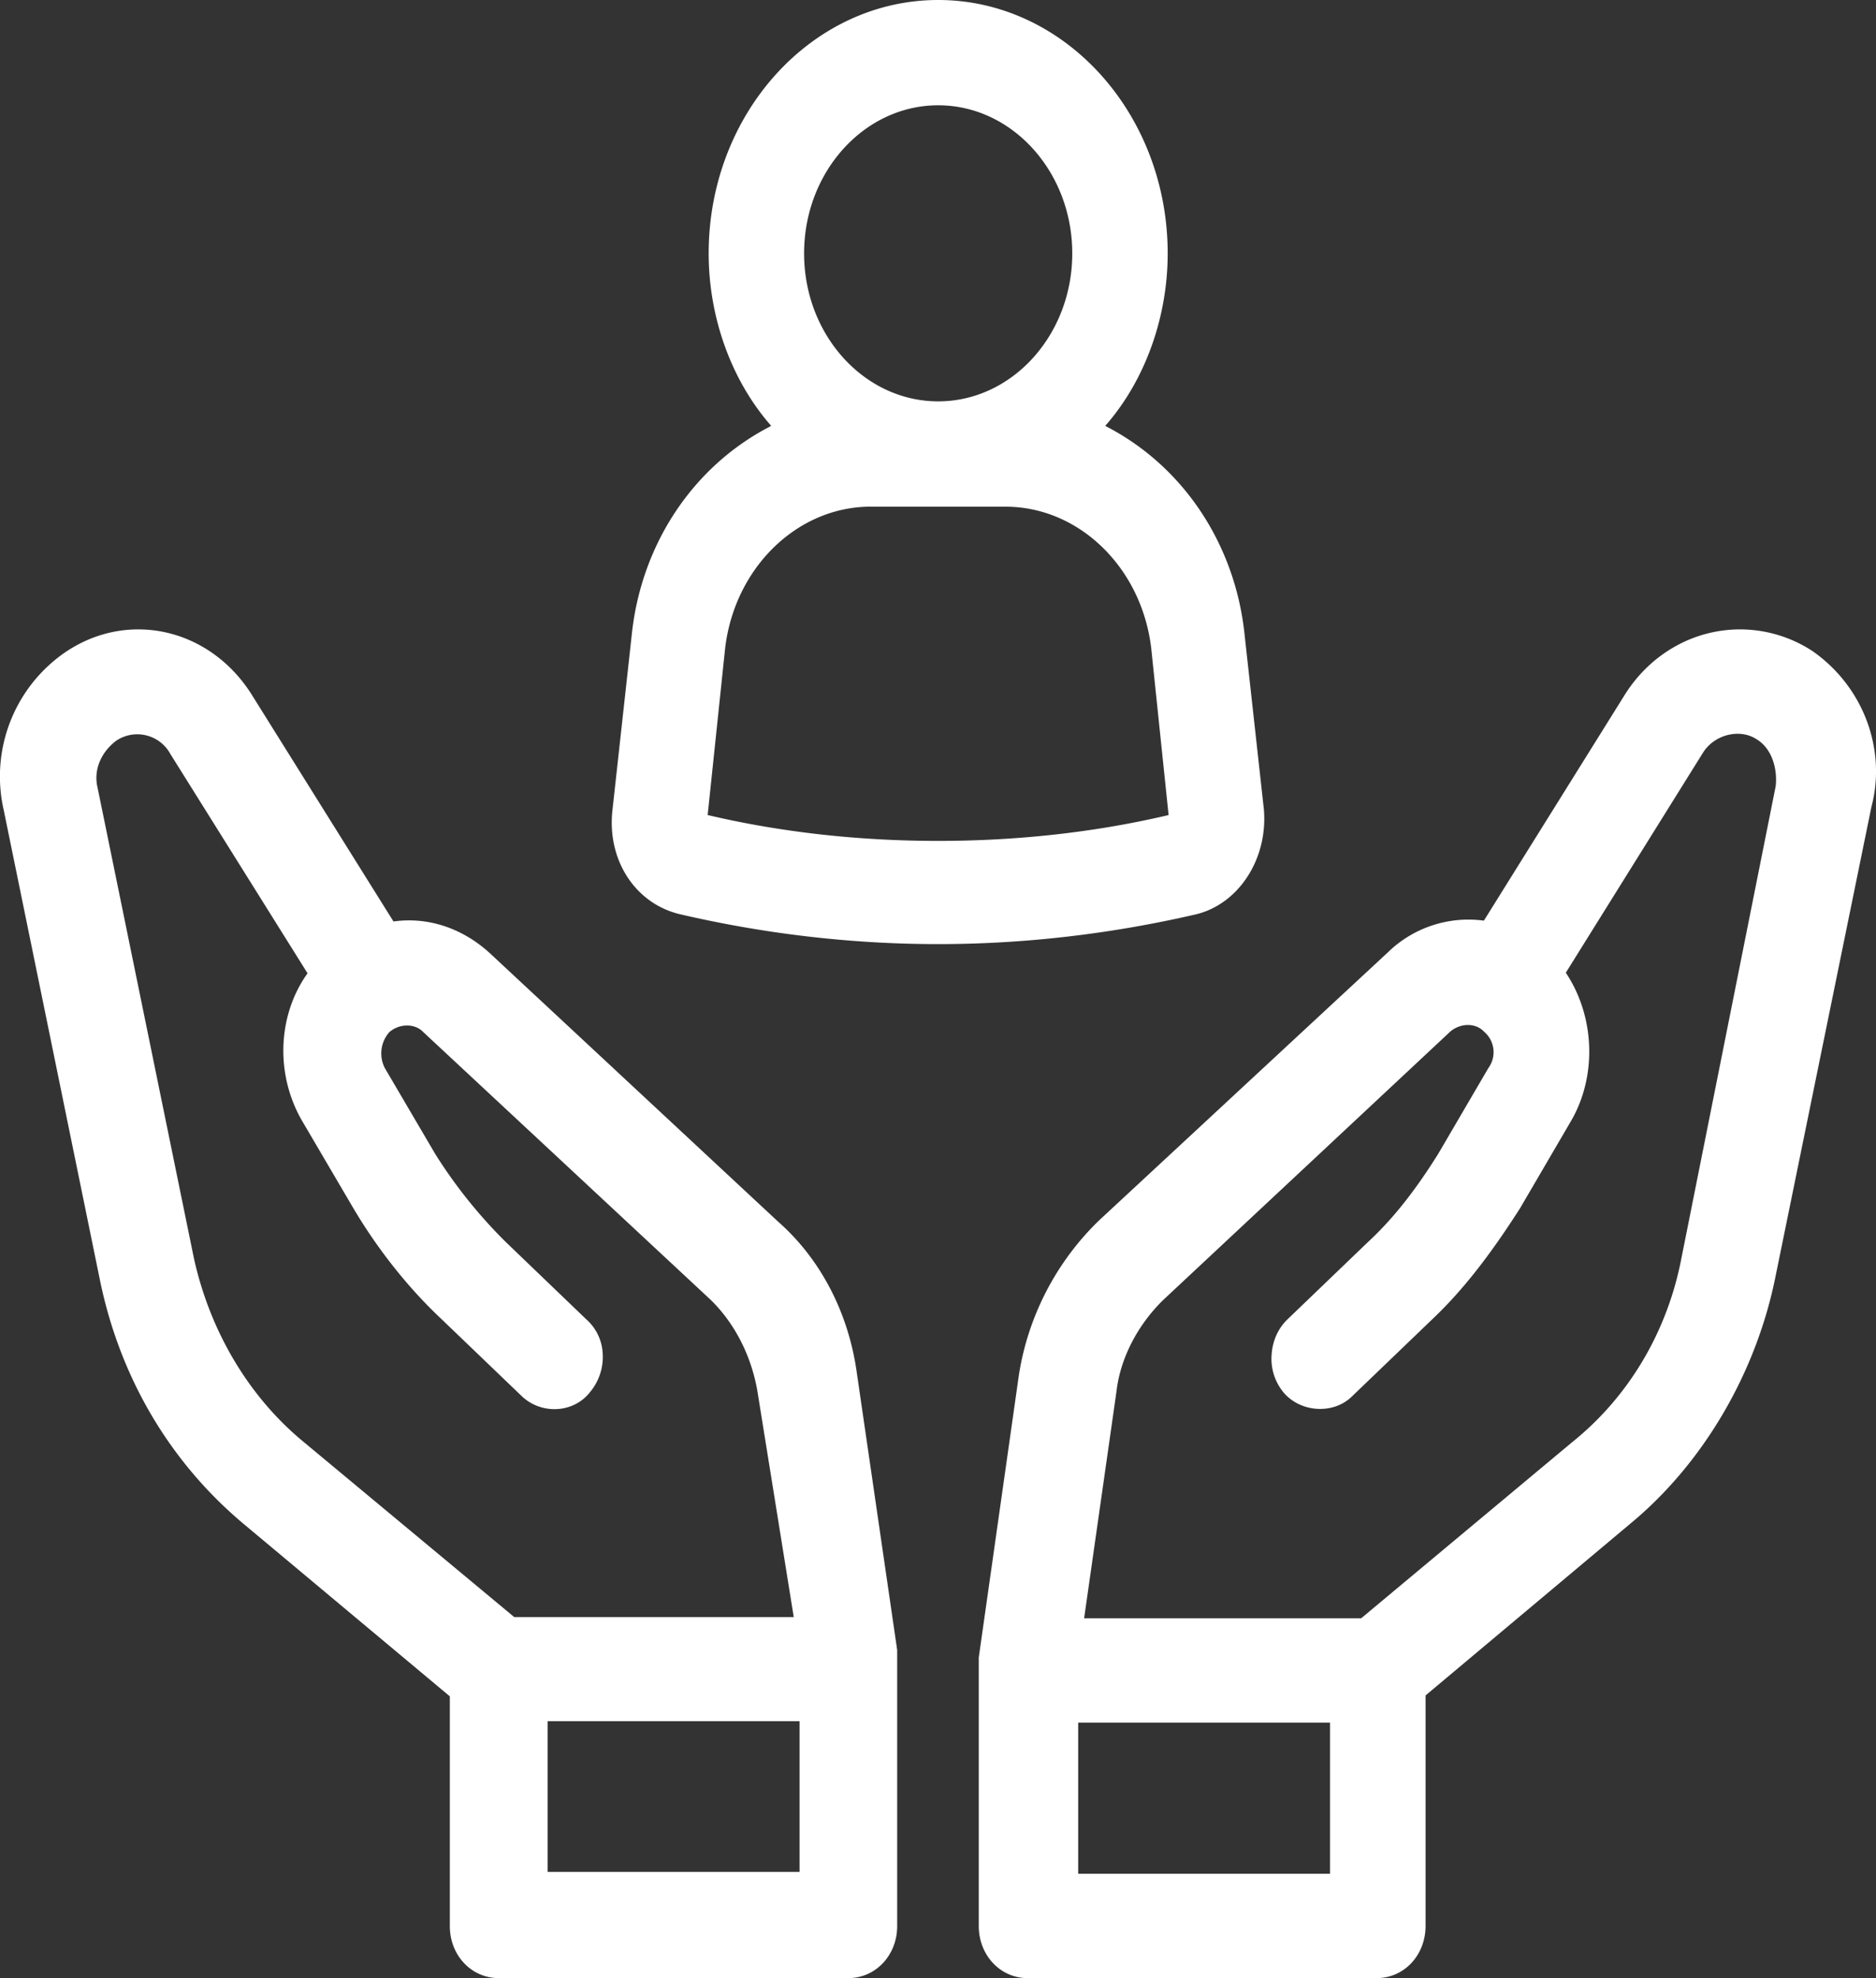 <svg width="37" height="39" xmlns="http://www.w3.org/2000/svg"><rect width="100%" height="100%" fill="#333333" stroke="none"/><g fill="#FFF" fill-rule="evenodd"><path d="m29.356 21.056-.991 1.694c-.464.742-.904 1.294-1.389 1.742l-1.584 1.521c-.189.182-.297.431-.313.706a1.04 1.04 0 0 0 .236.734c.334.396.978.439 1.346.082l1.585-1.522c.577-.546 1.113-1.22 1.736-2.195l.99-1.694c.523-.879.494-2.057-.079-2.93l-.01-.017 2.703-4.334c.225-.363.731-.488 1.065-.264.31.19.408.606.37.924l-1.86 9.31c-.278 1.444-1.04 2.727-2.149 3.617l-4.166 3.476h-5.464l.639-4.479c.074-.64.41-1.297.92-1.796l5.662-5.292c.2-.17.499-.179.668.003a.528.528 0 0 1 .085.714Zm-8.09 15.887h4.966v-2.98h-4.967v2.98Zm14.506-24.09a2.613 2.613 0 0 0-1.452-.444c-.915 0-1.763.479-2.271 1.283l-2.783 4.46-.016-.003a2.277 2.277 0 0 0-1.879.629l-5.7 5.289a5.409 5.409 0 0 0-1.574 3.031l-.793 5.581v5.293c0 .575.422 1.028.962 1.028h6.888c.54 0 .962-.453.962-1.028v-4.545l4.05-3.396c1.414-1.173 2.45-2.927 2.84-4.805l1.903-9.315c.3-1.13-.154-2.357-1.137-3.057ZM10.8 36.906h4.97v-2.972H10.8v2.972ZM6.053 19.207c-.59.84-.621 2.012-.077 2.922l.992 1.69c.485.819 1.087 1.576 1.737 2.186l1.584 1.52c.387.37 1.026.34 1.35-.081a1.08 1.08 0 0 0 .247-.772.962.962 0 0 0-.327-.664l-1.583-1.52a9.67 9.67 0 0 1-1.393-1.738l-.992-1.69a.633.633 0 0 1 .088-.711c.201-.173.504-.175.67 0l5.667 5.278c.472.46.798 1.096.92 1.788l.719 4.468h-5.512l-4.17-3.467c-1.069-.885-1.83-2.168-2.148-3.606l-1.902-9.287c-.08-.334.063-.687.368-.918a.743.743 0 0 1 1.07.262l2.705 4.323-.013.017Zm9.273 4.86L9.66 18.792c-.538-.492-1.21-.715-1.88-.627l-.02.002-2.782-4.45c-.506-.82-1.347-1.308-2.252-1.308-.522 0-1.031.164-1.474.475a2.972 2.972 0 0 0-1.178 3.09l1.902 9.288c.4 1.919 1.384 3.577 2.843 4.795l4.053 3.388v4.53c0 .576.425 1.025.963 1.025h6.897c.538 0 .963-.45.963-1.026v-5.442l-.793-5.444c-.162-1.204-.722-2.278-1.576-3.02ZM17.175 9.99h2.657c1.448 0 2.683 1.198 2.873 2.787l.343 3.292-.023.006c-1.438.336-2.96.504-4.521.504-1.562 0-3.084-.168-4.522-.504l-.025-.006.345-3.292c.19-1.589 1.425-2.788 2.873-2.788m1.329-2.076c-1.458 0-2.645-1.309-2.645-2.917 0-1.608 1.187-2.92 2.645-2.92s2.644 1.312 2.644 2.92c0 1.608-1.186 2.917-2.644 2.917m6.424 8.053-.379-3.433c-.18-1.785-1.196-3.326-2.718-4.119l-.033-.02.026-.027c.767-.888 1.206-2.119 1.206-3.371C23.03 2.242 21 0 18.504 0c-2.497 0-4.527 2.242-4.527 4.996 0 1.252.44 2.483 1.207 3.37l.025.029-.033.02c-1.521.792-2.537 2.333-2.718 4.118l-.378 3.433c-.114.992.452 1.857 1.344 2.062 1.684.39 3.393.586 5.08.586 1.686 0 3.396-.197 5.08-.586.843-.202 1.422-1.087 1.344-2.062"/></g></svg>